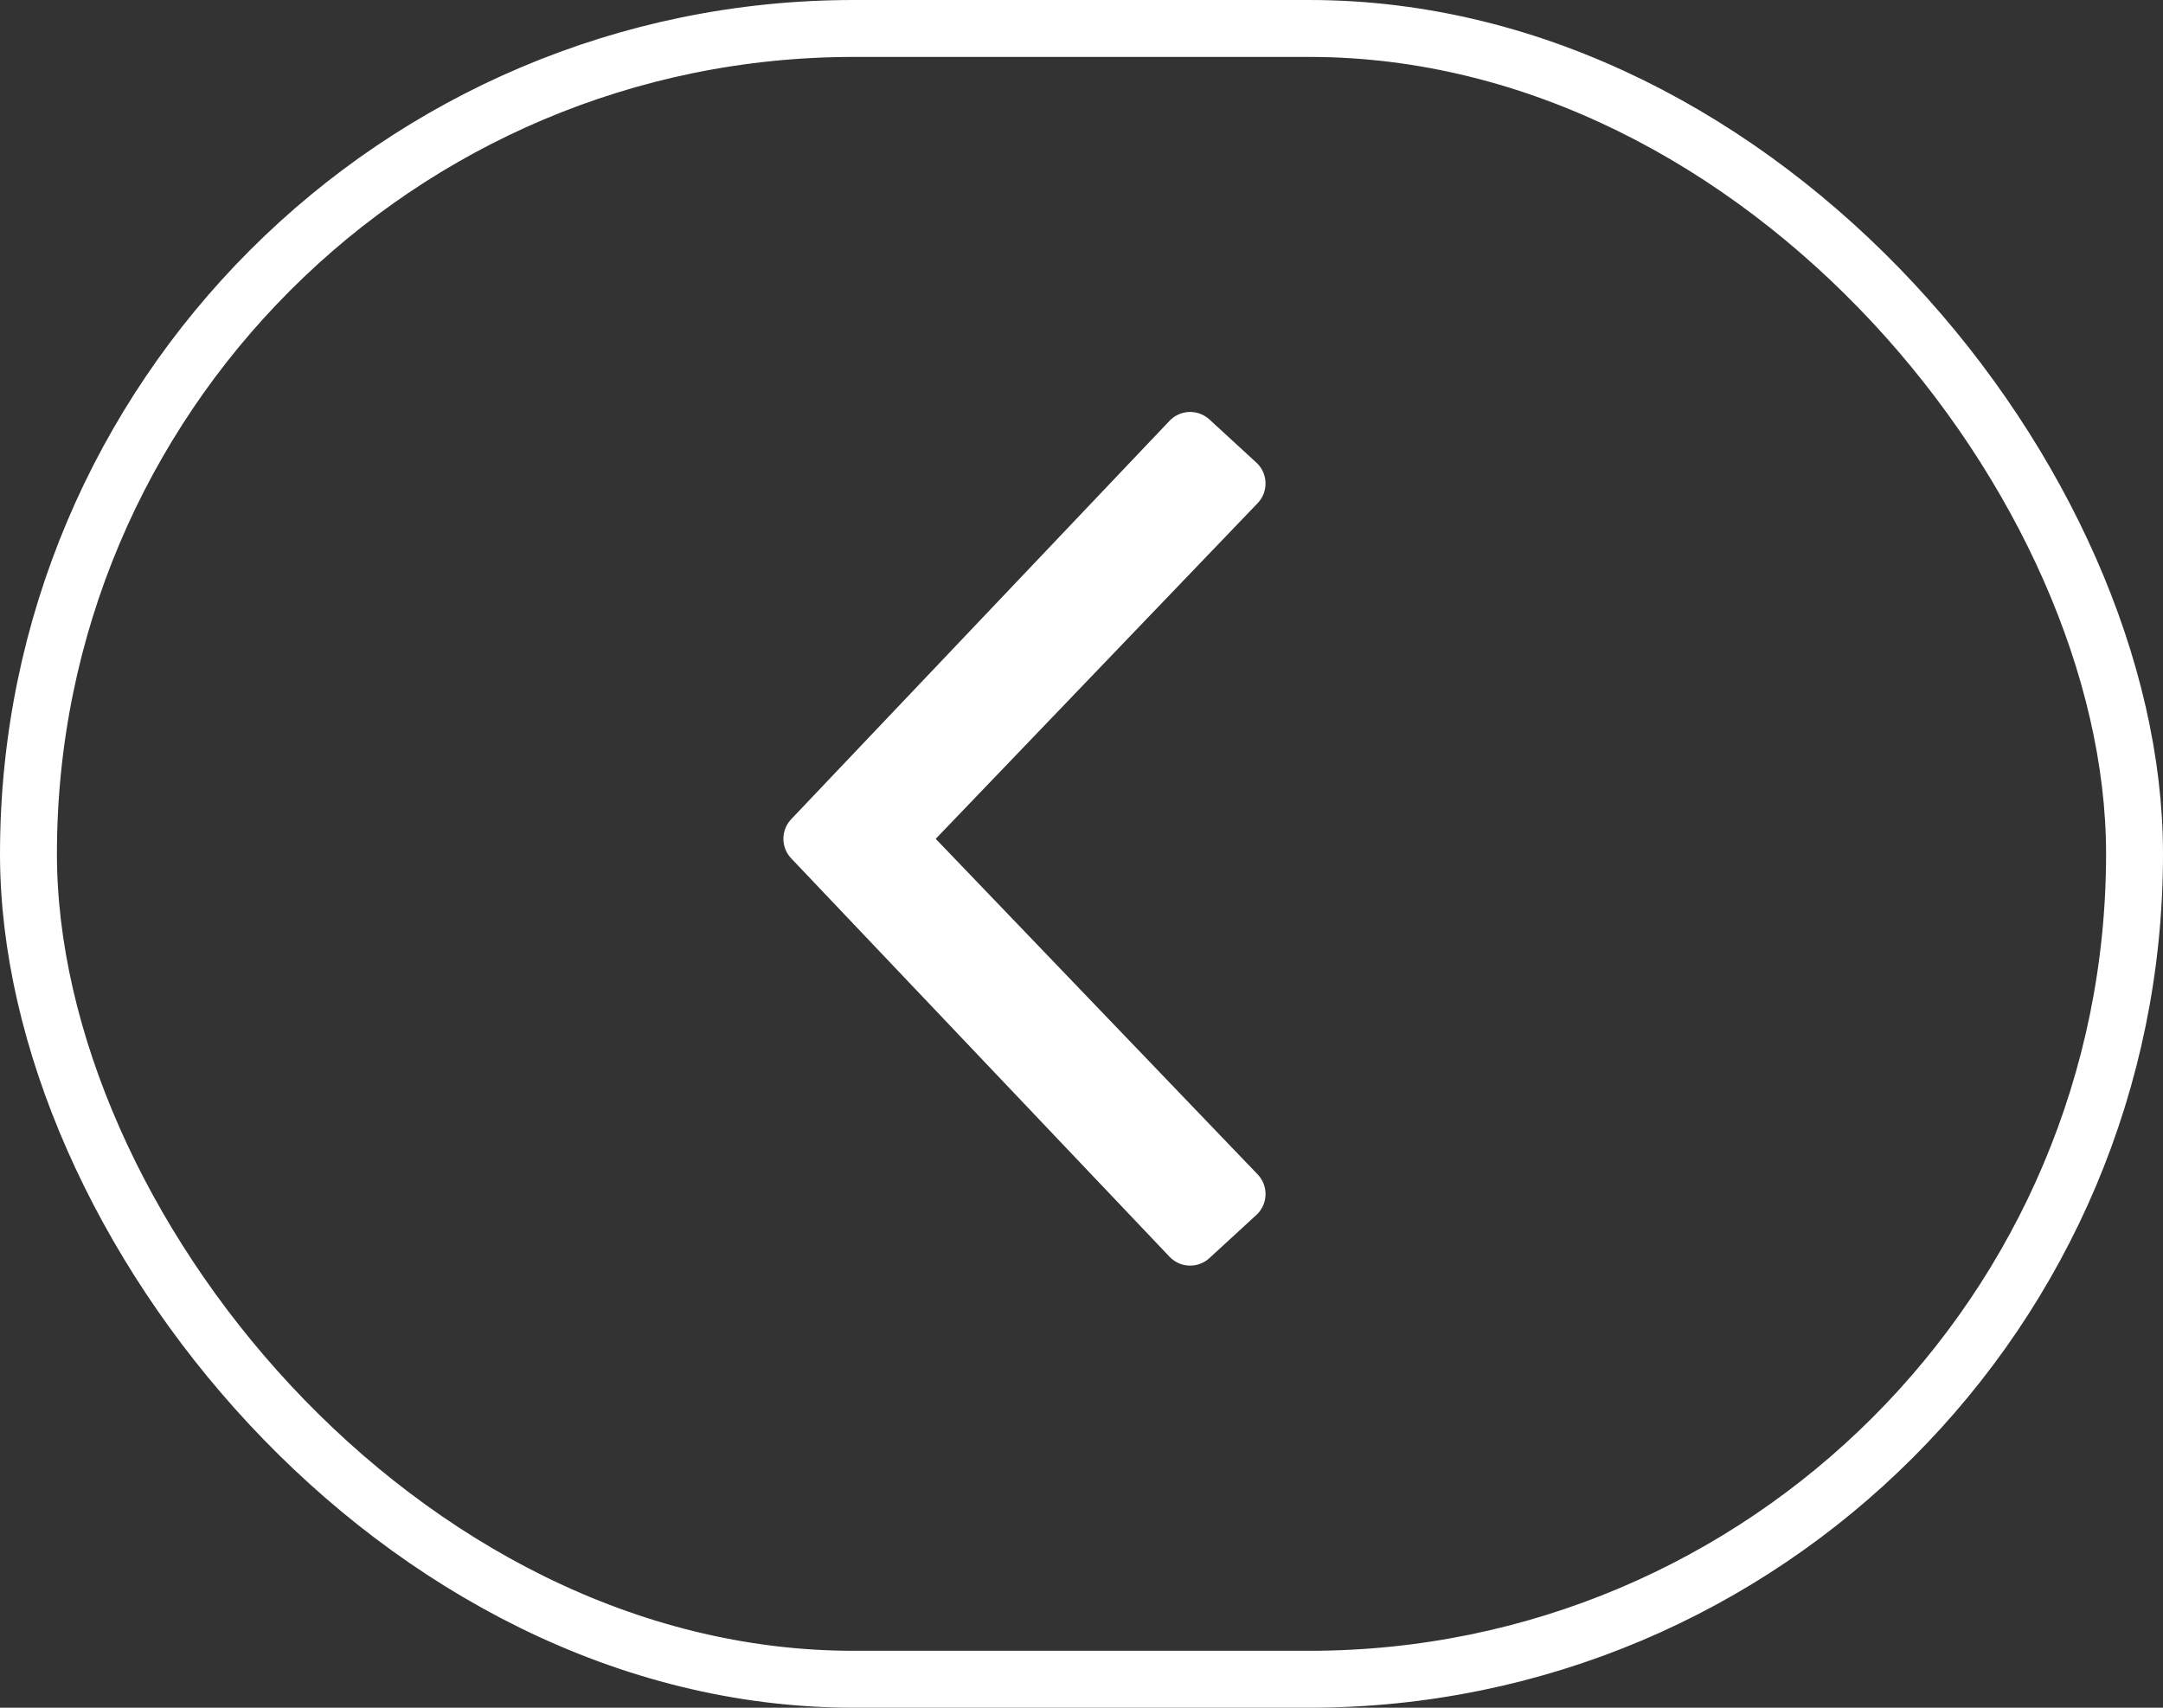 <svg width="38" height="30" viewBox="0 0 38 30" xmlns="http://www.w3.org/2000/svg"><rect x="0" y="0" width="38" height="30" fill="#333333" stroke="none"/><title>left</title><g stroke="#FFF" fill="none" fill-rule="evenodd"><path fill="#FFF" stroke-linecap="round" stroke-linejoin="round" d="M21.733 20.976l-5.987-6.24 5.987-6.242-.824-.757-6.646 6.998 6.646 6.998z"/><rect x=".5" y=".5" width="37" height="29" rx="14.5"/></g></svg>